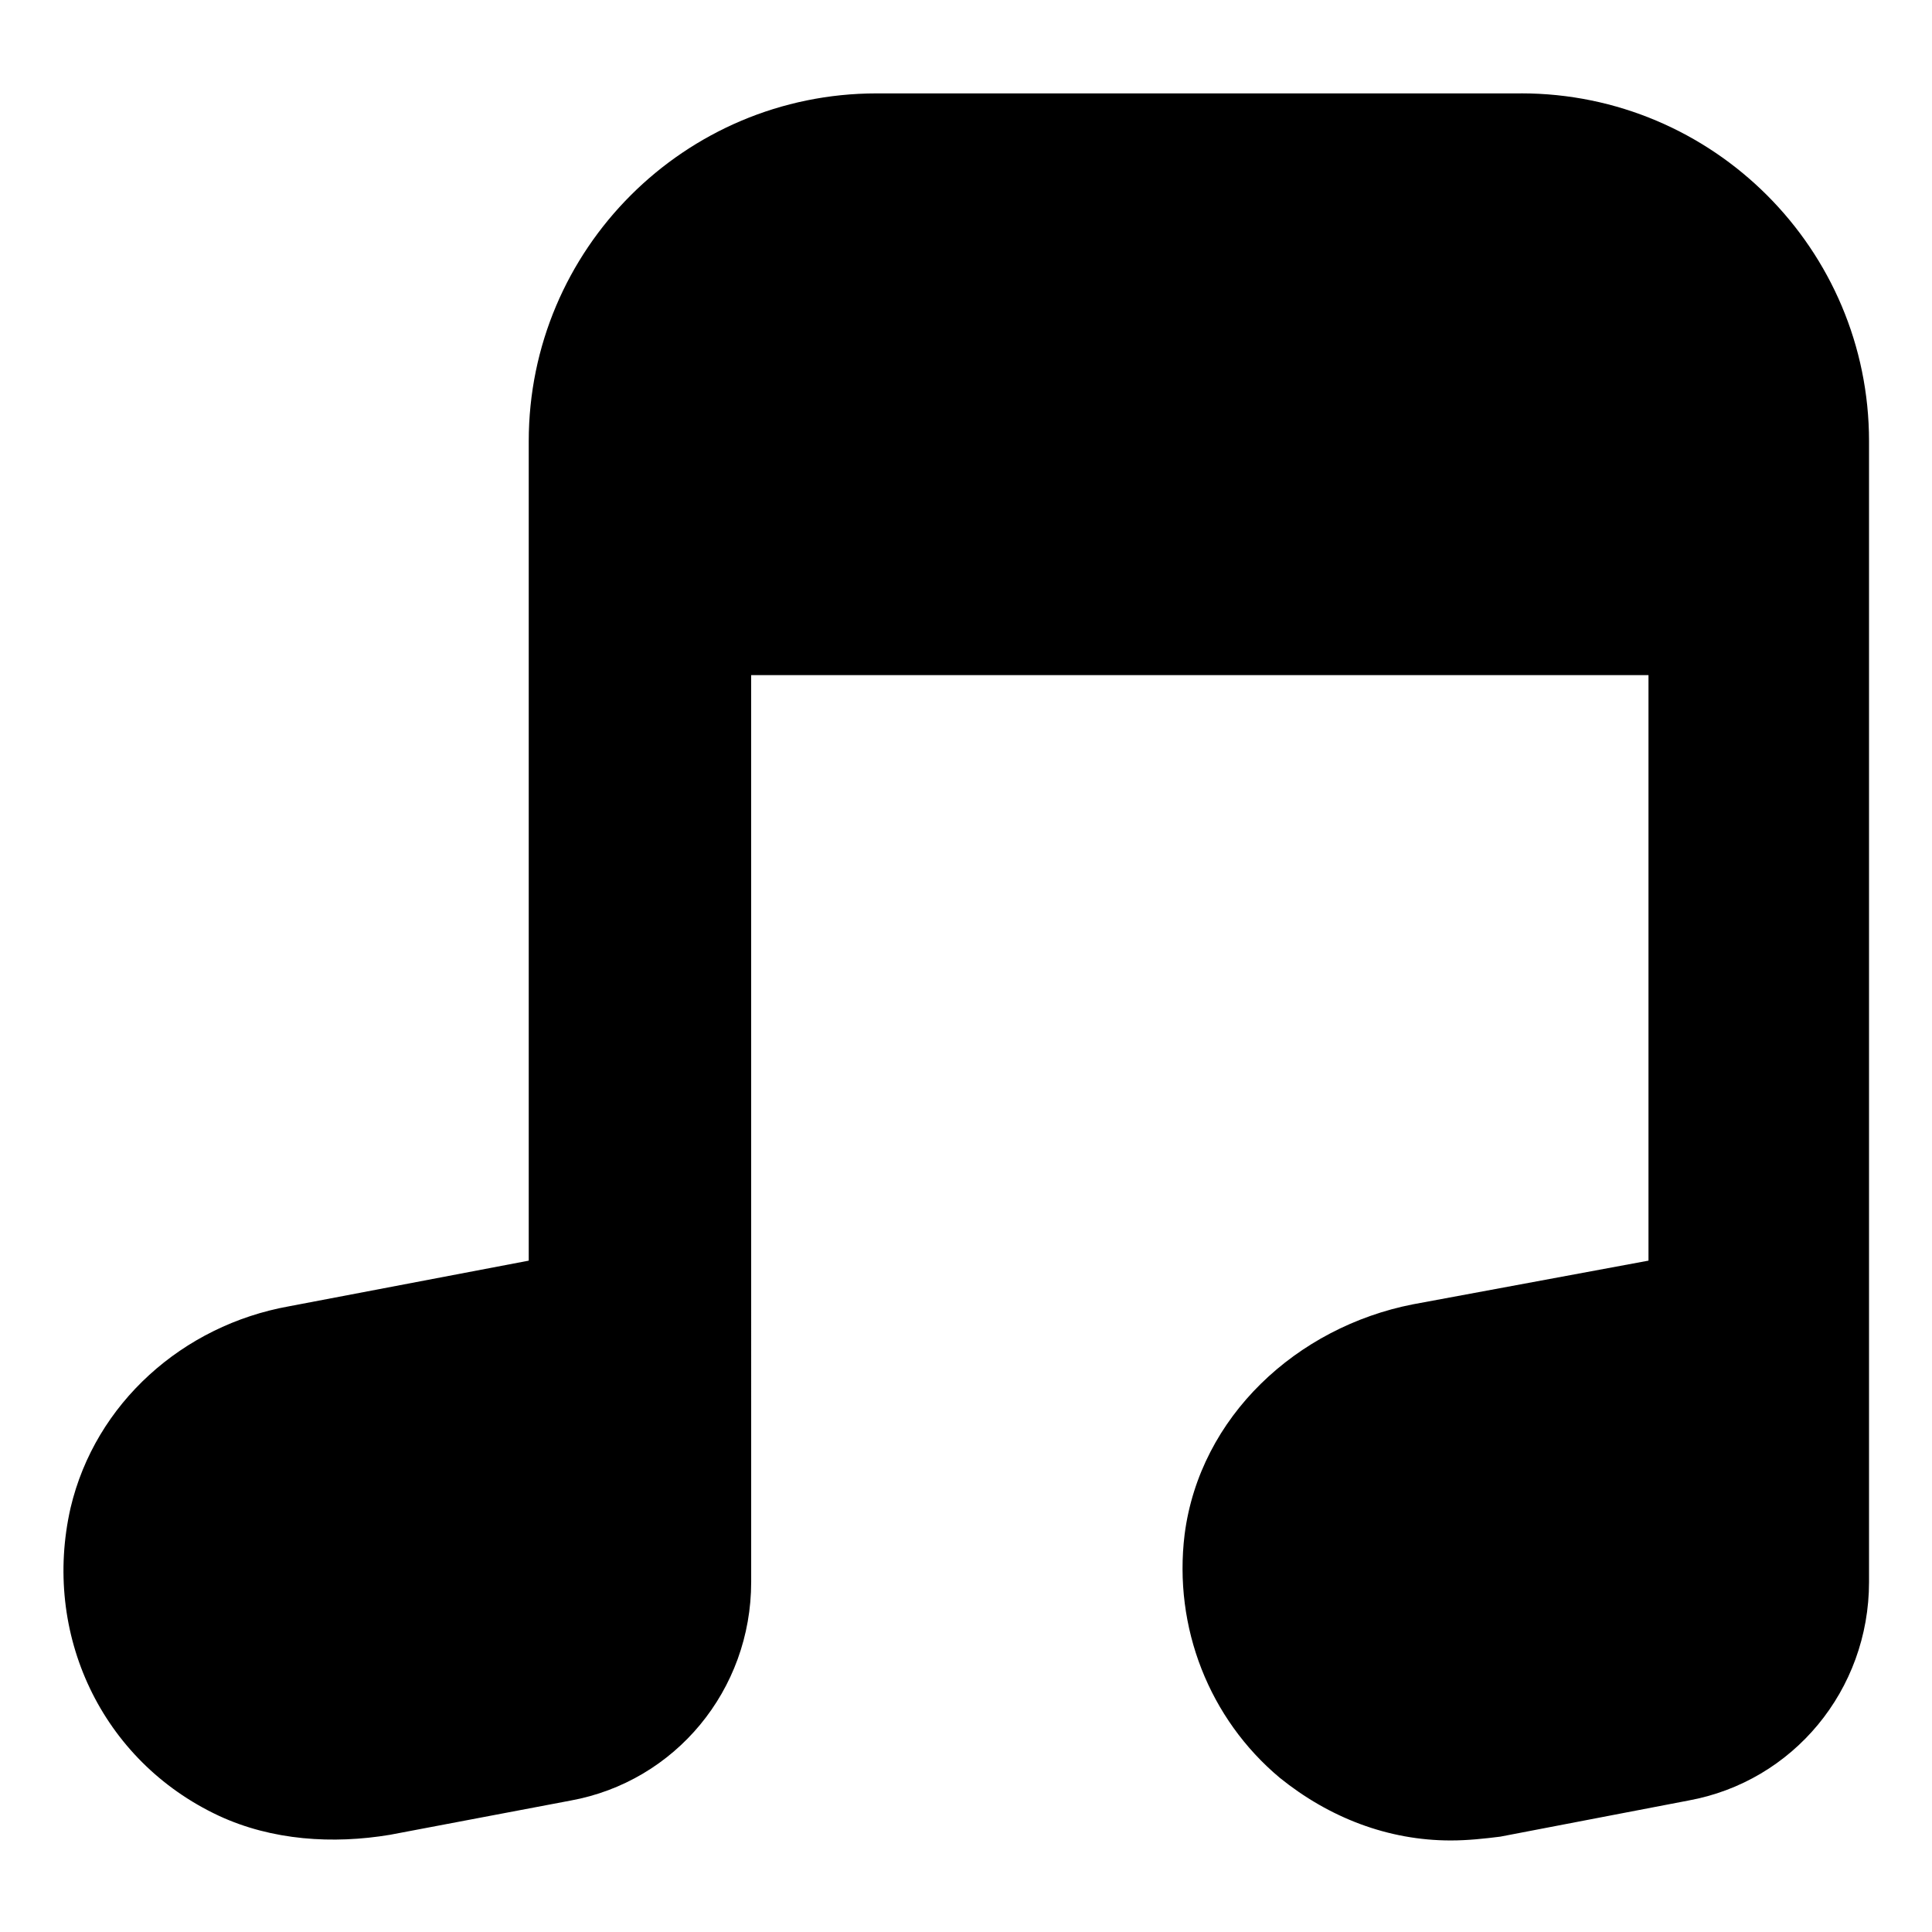<?xml version="1.0" encoding="UTF-8"?>
<!-- The Best Svg Icon site in the world: iconSvg.co, Visit us! https://iconsvg.co -->
<svg fill="#000000" width="800px" height="800px" version="1.1" viewBox="144 144 512 512" xmlns="http://www.w3.org/2000/svg">
 <path d="m547.11 168.75h-170.79c-50.887 0-92.199 41.312-92.199 92.195v217.14l-63.48 12.09c-28.211 5.043-51.387 25.699-57.938 53.41-7.559 33.25 8.062 67.008 39.297 81.617 14.105 6.551 30.23 7.559 45.344 5.039l47.863-9.07c27.711-5.039 47.863-29.223 47.863-57.938l-0.004-240.32h237.8v155.17l-62.473 11.586c-30.73 6.047-56.426 29.727-60.457 60.961-3.023 24.688 6.551 48.871 25.191 64.488 13.098 10.578 28.719 16.625 45.344 16.625 4.535 0 9.07-0.504 13.098-1.008l49.879-9.574c27.711-5.039 47.863-29.223 47.863-57.938v-302.29c0-50.879-41.312-92.191-92.199-92.191z"/>
</svg>